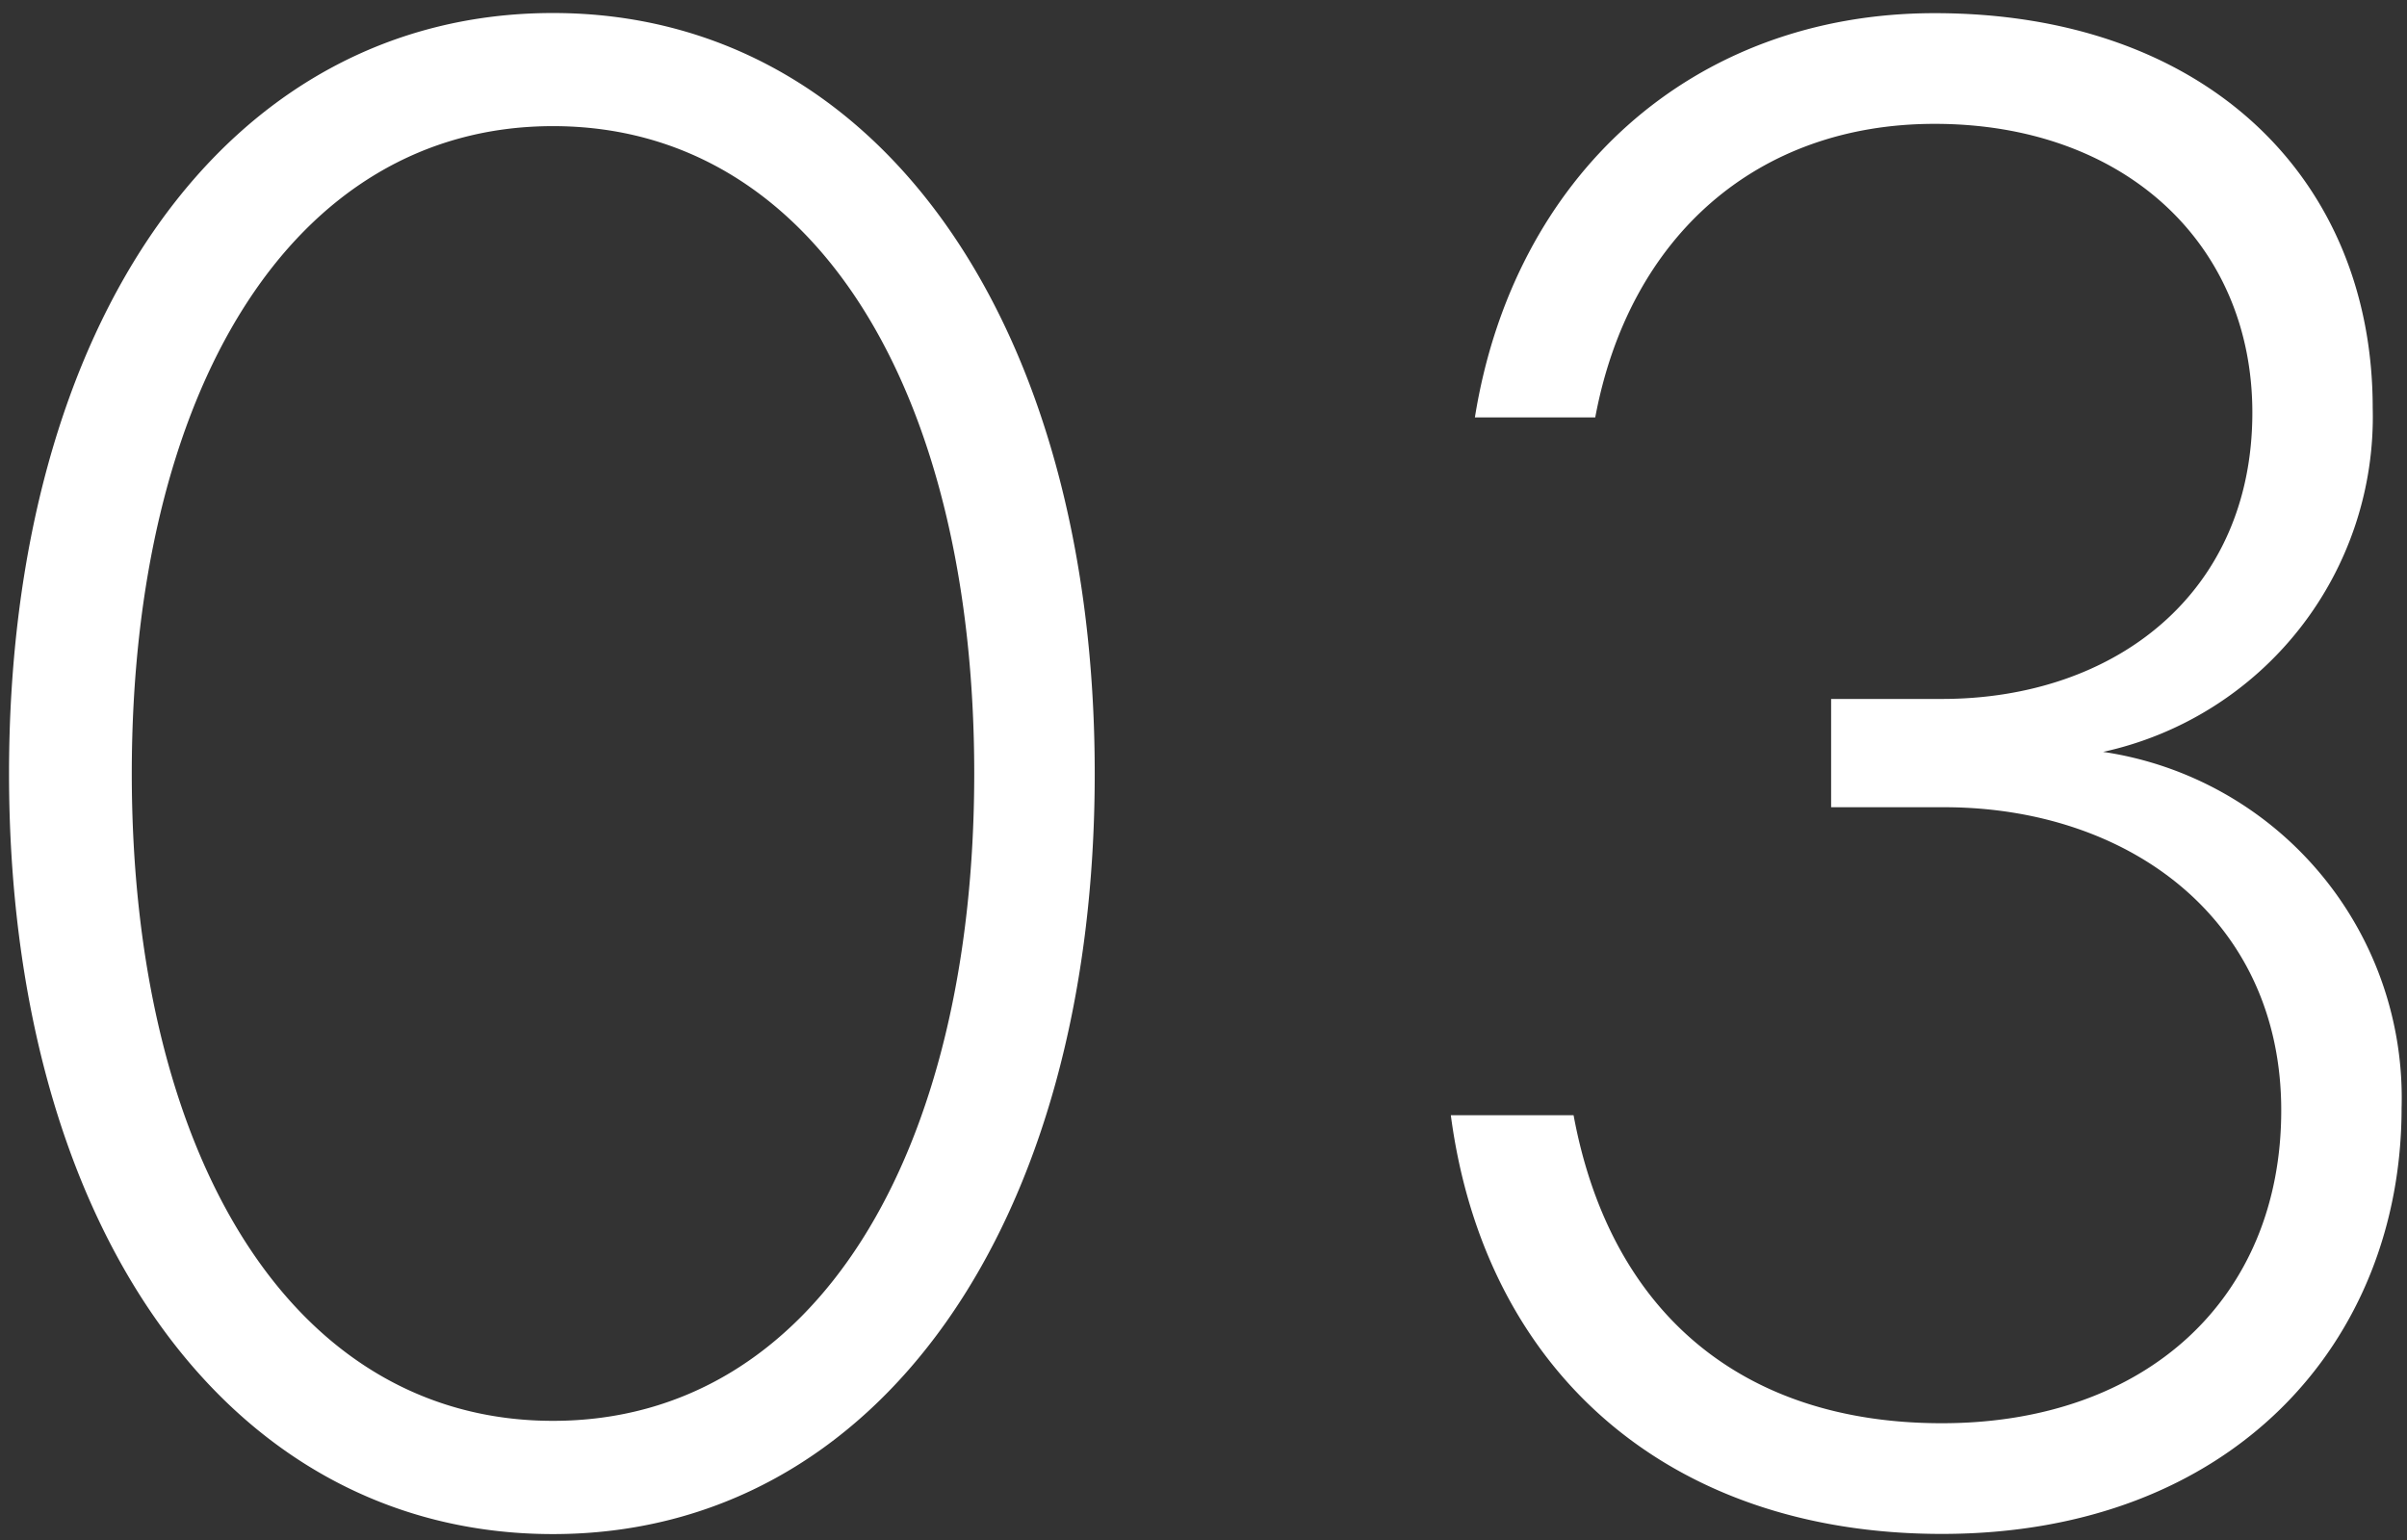 <svg id="レイヤー_1" data-name="レイヤー 1" xmlns="http://www.w3.org/2000/svg" width="100" height="64" viewBox="0 0 100 64"><rect x="0" y="0" width="100" height="64" fill="#333333" stroke="none"/><defs><style>.cls-1{fill:#fff;fill-rule:evenodd;}</style></defs><title>num_03_w</title><path class="cls-1" d="M87.375,31.247a14.535,14.535,0,0,1,12.4,14.8c0,9.7-7,17.7-19.1,17.7-11.4,0-19-6.8-20.4-17.4h5.1c1.5,8.1,6.9,12.8,15.3,12.8,8.5,0,14.1-5.2,14.1-13,0-8-6.4-12.6-14-12.6h-4.7v-4.5h4.6c7.2,0,12.9-4.4,12.9-11.9,0-7-5.3-12-13.2-12-7.4,0-12.7,4.7-14.1,12.2h-5c1.6-10,9-16.8,19.1-16.8,11.3,0,18.2,6.9,18.2,16.4A14.251,14.251,0,0,1,87.375,31.247Zm-64.4,32.507c-13.6,0-22.6-12.9-22.6-31.607S9.374.541,22.976.541c13.5,0,22.505,12.9,22.505,31.606S36.479,63.754,22.976,63.754Zm0-58.512c-10.9,0-17.5,11.1-17.5,26.9s6.6,26.906,17.5,26.906,17.5-11.1,17.5-26.906S33.878,5.242,22.976,5.242Z"/></svg>